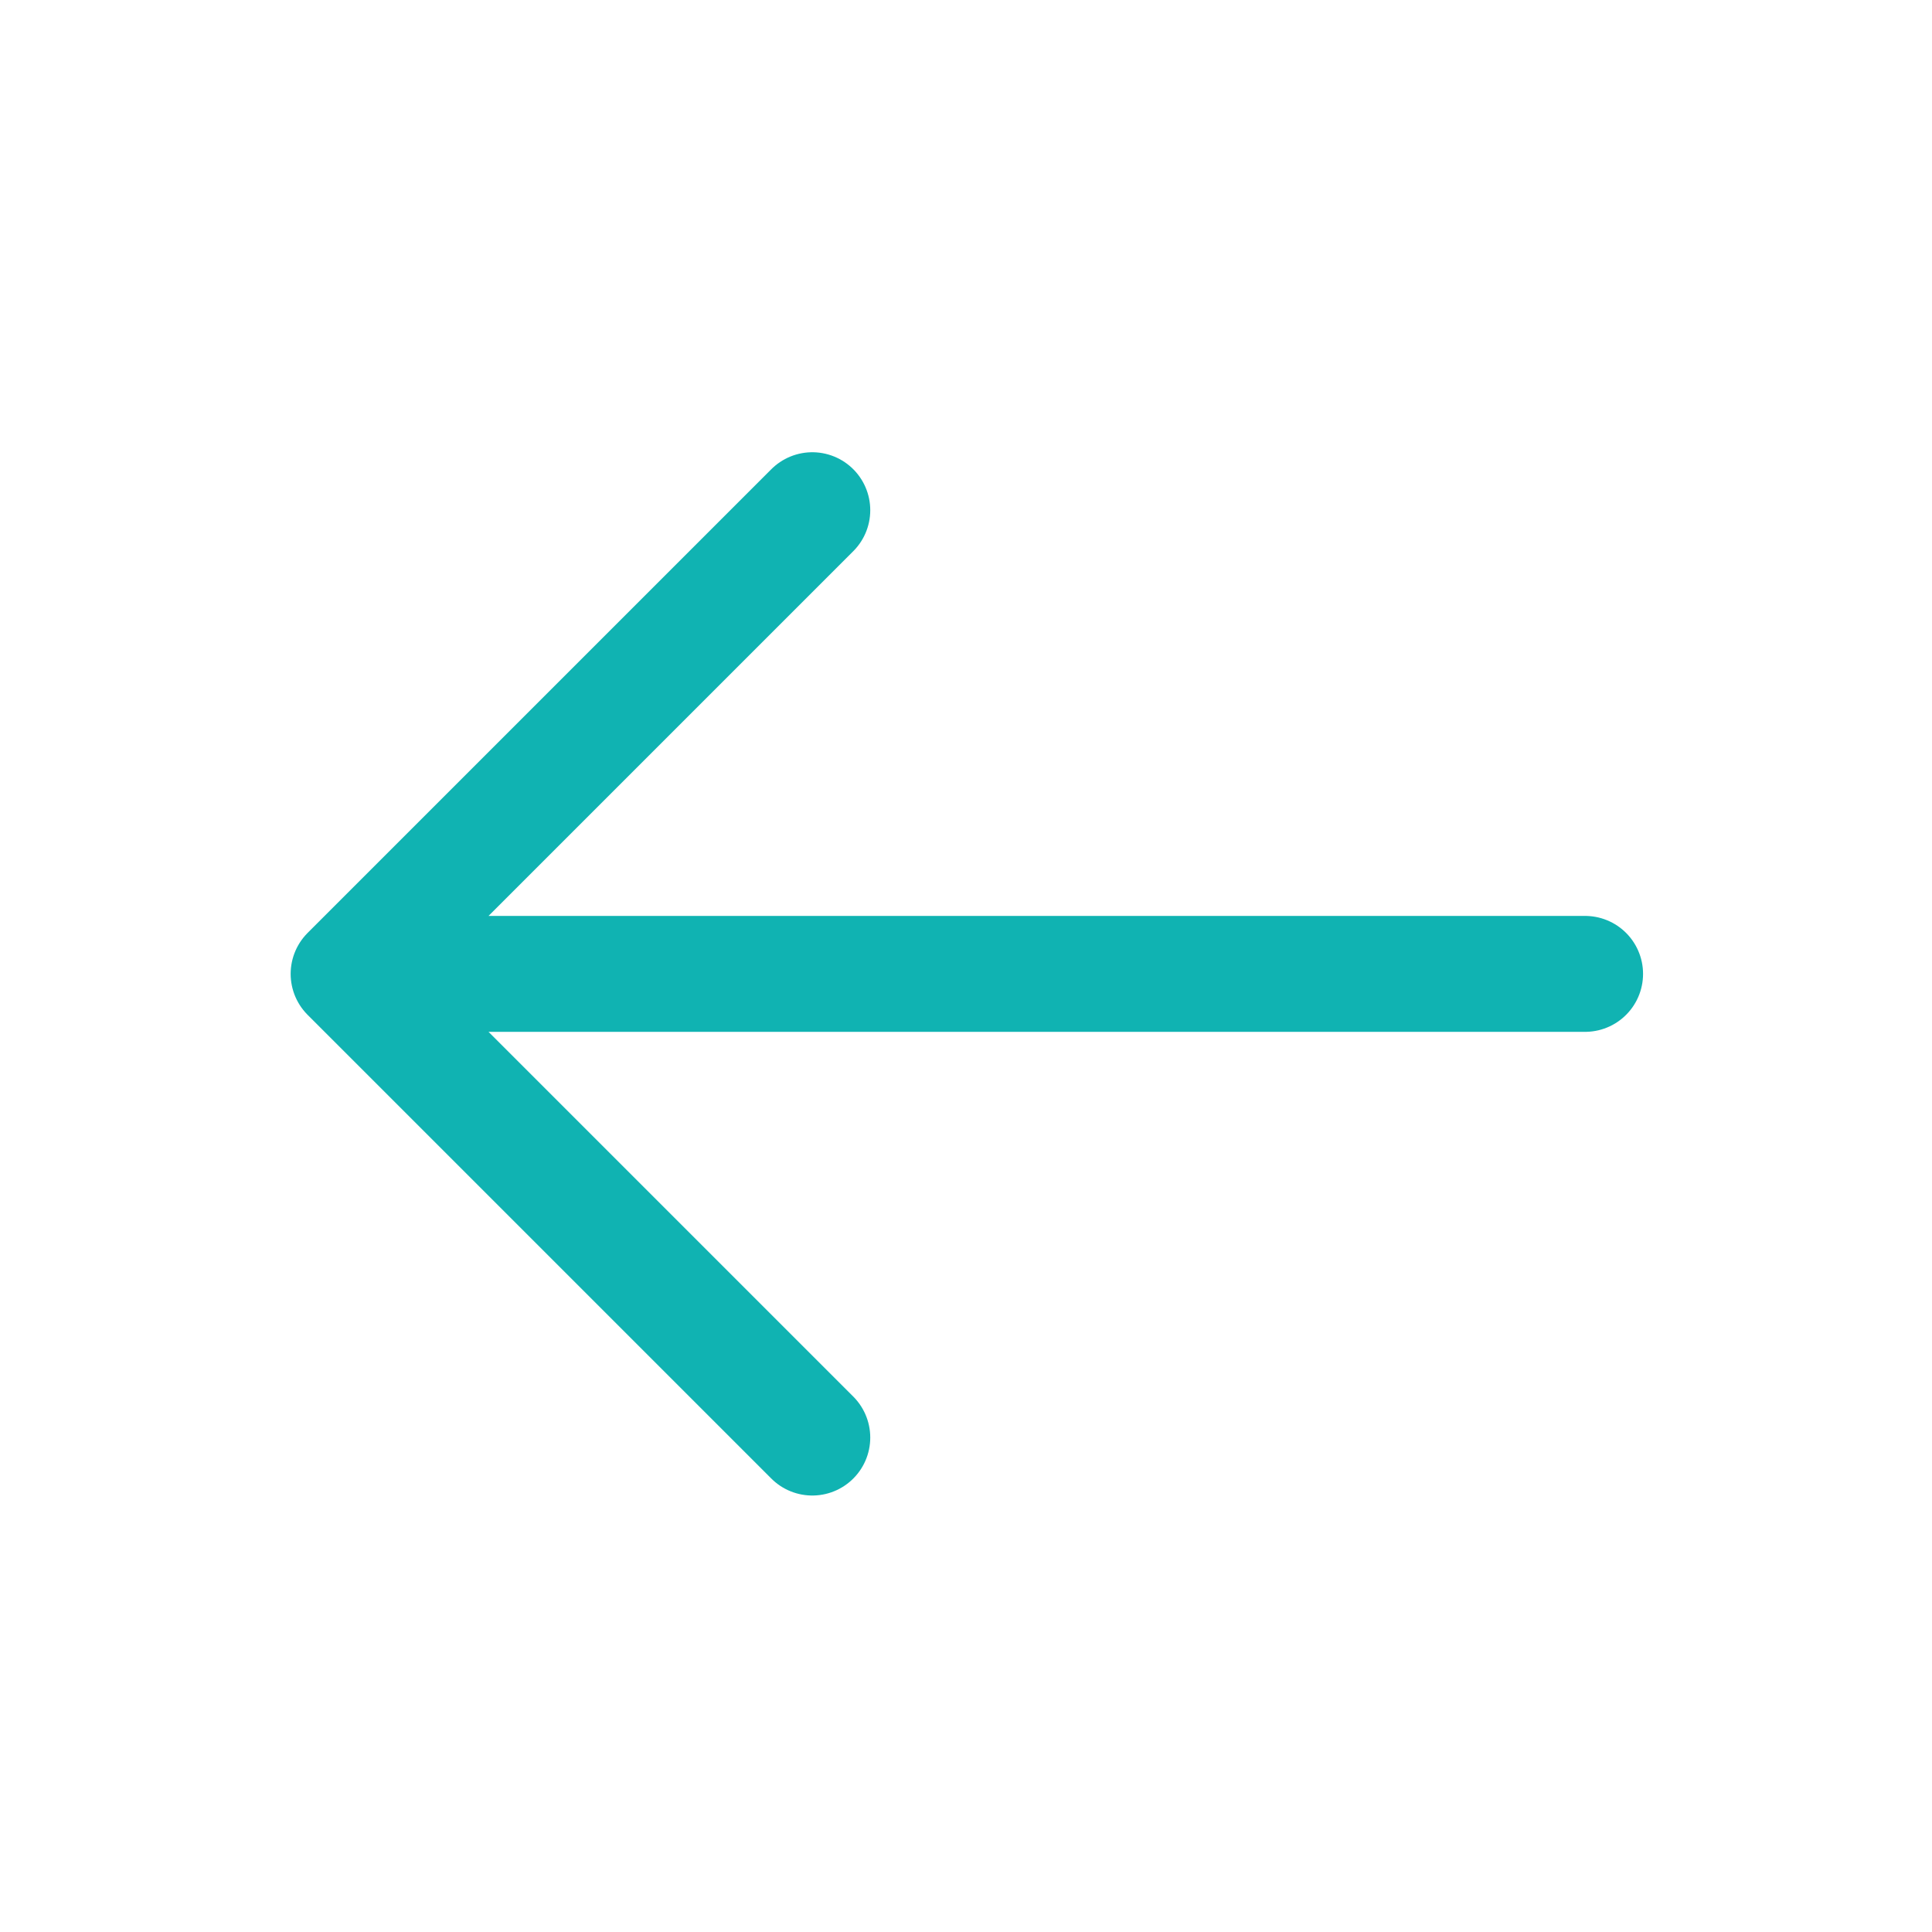 <?xml version="1.0" encoding="UTF-8"?> <svg xmlns="http://www.w3.org/2000/svg" width="25" height="25" viewBox="0 0 25 25" fill="none"><path d="M20.511 12.602H4.511M4.511 12.602L10.511 6.602M4.511 12.602L10.511 18.602" stroke="#10B3B2" stroke-width="1.5" stroke-linecap="round" stroke-linejoin="round"></path></svg> 